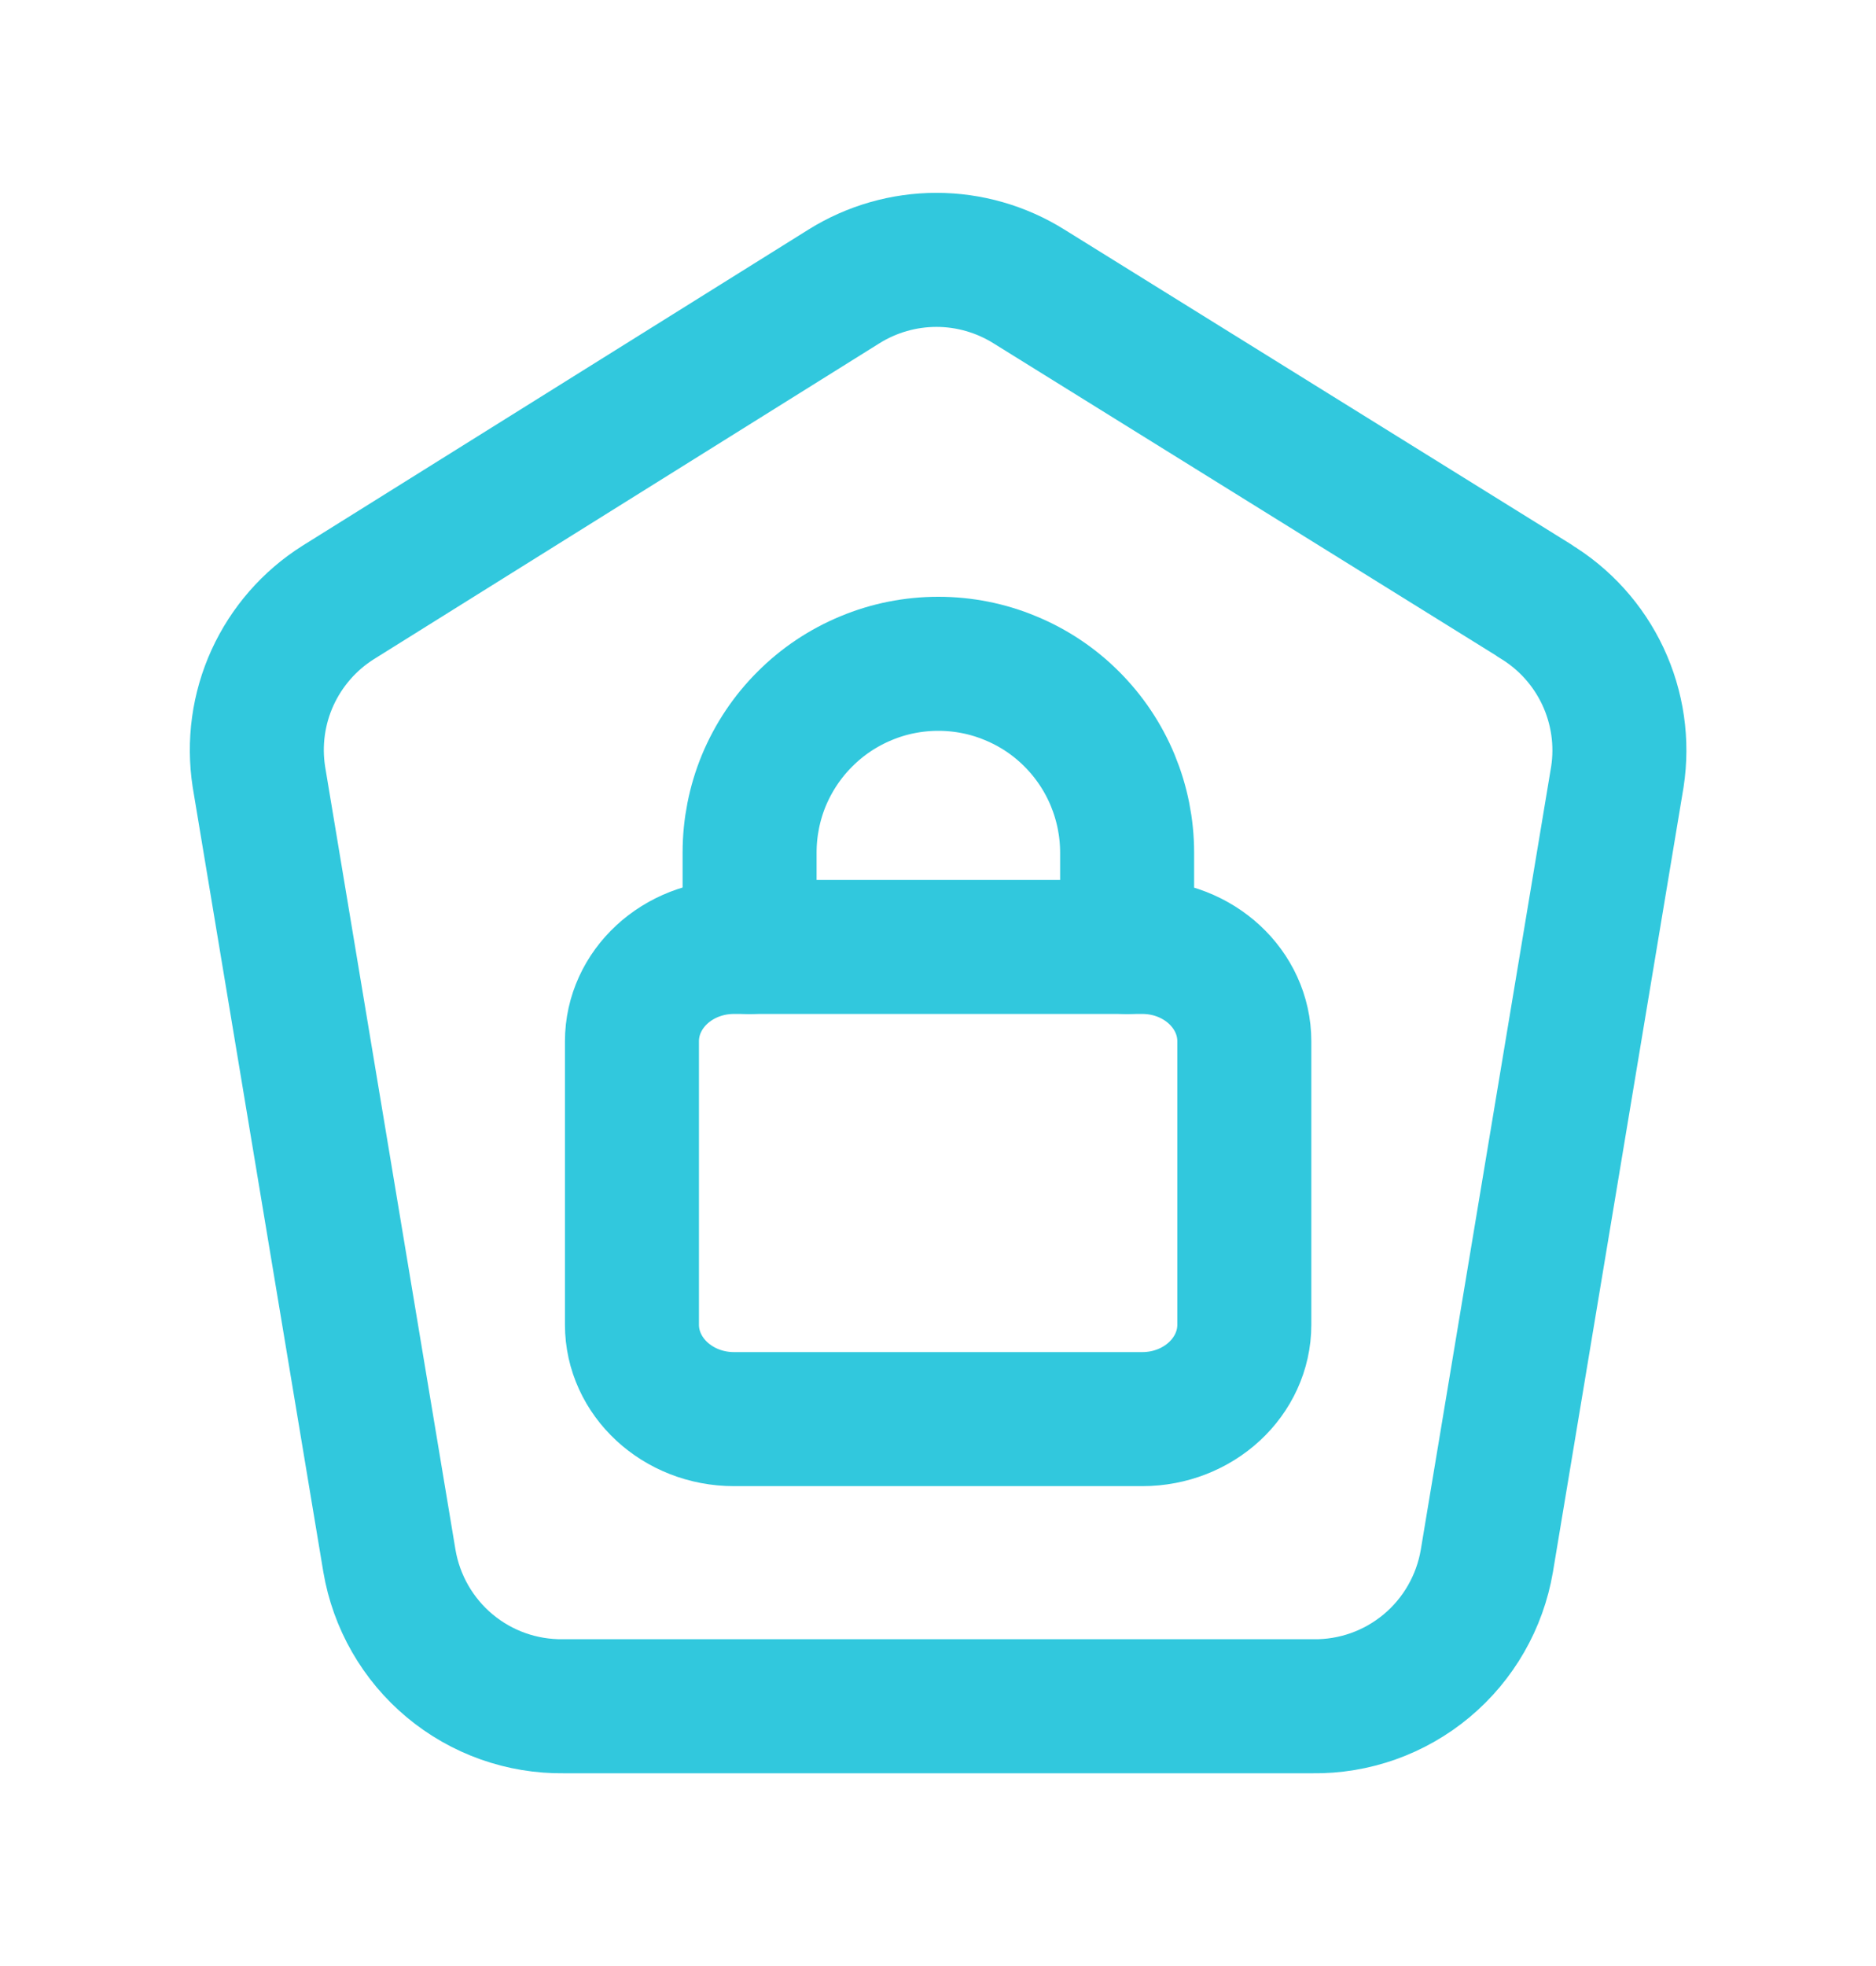 <svg width="21" height="22" viewBox="0 0 21 22" fill="none" xmlns="http://www.w3.org/2000/svg">
<path d="M17.181 6.722L11.516 3.204C11.206 3.011 10.848 2.908 10.483 2.908C10.117 2.908 9.759 3.011 9.449 3.204L3.785 6.742C3.463 6.945 3.208 7.238 3.05 7.584C2.892 7.931 2.84 8.316 2.898 8.692L4.359 17.466C4.437 17.925 4.676 18.342 5.033 18.64C5.391 18.939 5.843 19.099 6.309 19.093H14.693C15.159 19.1 15.612 18.939 15.97 18.64C16.327 18.342 16.566 17.925 16.644 17.466L18.105 8.692C18.164 8.309 18.107 7.917 17.942 7.566C17.777 7.216 17.512 6.922 17.179 6.723" stroke="#31C8DD" stroke-width="1.5" stroke-linecap="round" stroke-linejoin="round"/>
<path d="M12.785 10.596H8.217C7.586 10.596 7.074 11.068 7.074 11.653V14.823C7.074 15.406 7.586 15.88 8.217 15.88H12.786C13.417 15.88 13.929 15.406 13.929 14.823V11.653C13.929 11.069 13.417 10.596 12.786 10.596" stroke="#31C8DD" stroke-width="1.5" stroke-linecap="round" stroke-linejoin="round"/>
<path d="M8.391 10.597V9.541C8.391 9.263 8.445 8.989 8.551 8.732C8.658 8.476 8.813 8.243 9.01 8.047C9.206 7.85 9.439 7.695 9.695 7.589C9.951 7.482 10.226 7.428 10.504 7.428C10.781 7.428 11.056 7.482 11.312 7.589C11.569 7.695 11.802 7.85 11.998 8.047C12.194 8.243 12.35 8.476 12.456 8.732C12.562 8.989 12.617 9.263 12.617 9.541V10.597" stroke="#31C8DD" stroke-width="1.5" stroke-linecap="round" stroke-linejoin="round"/>
</svg>
